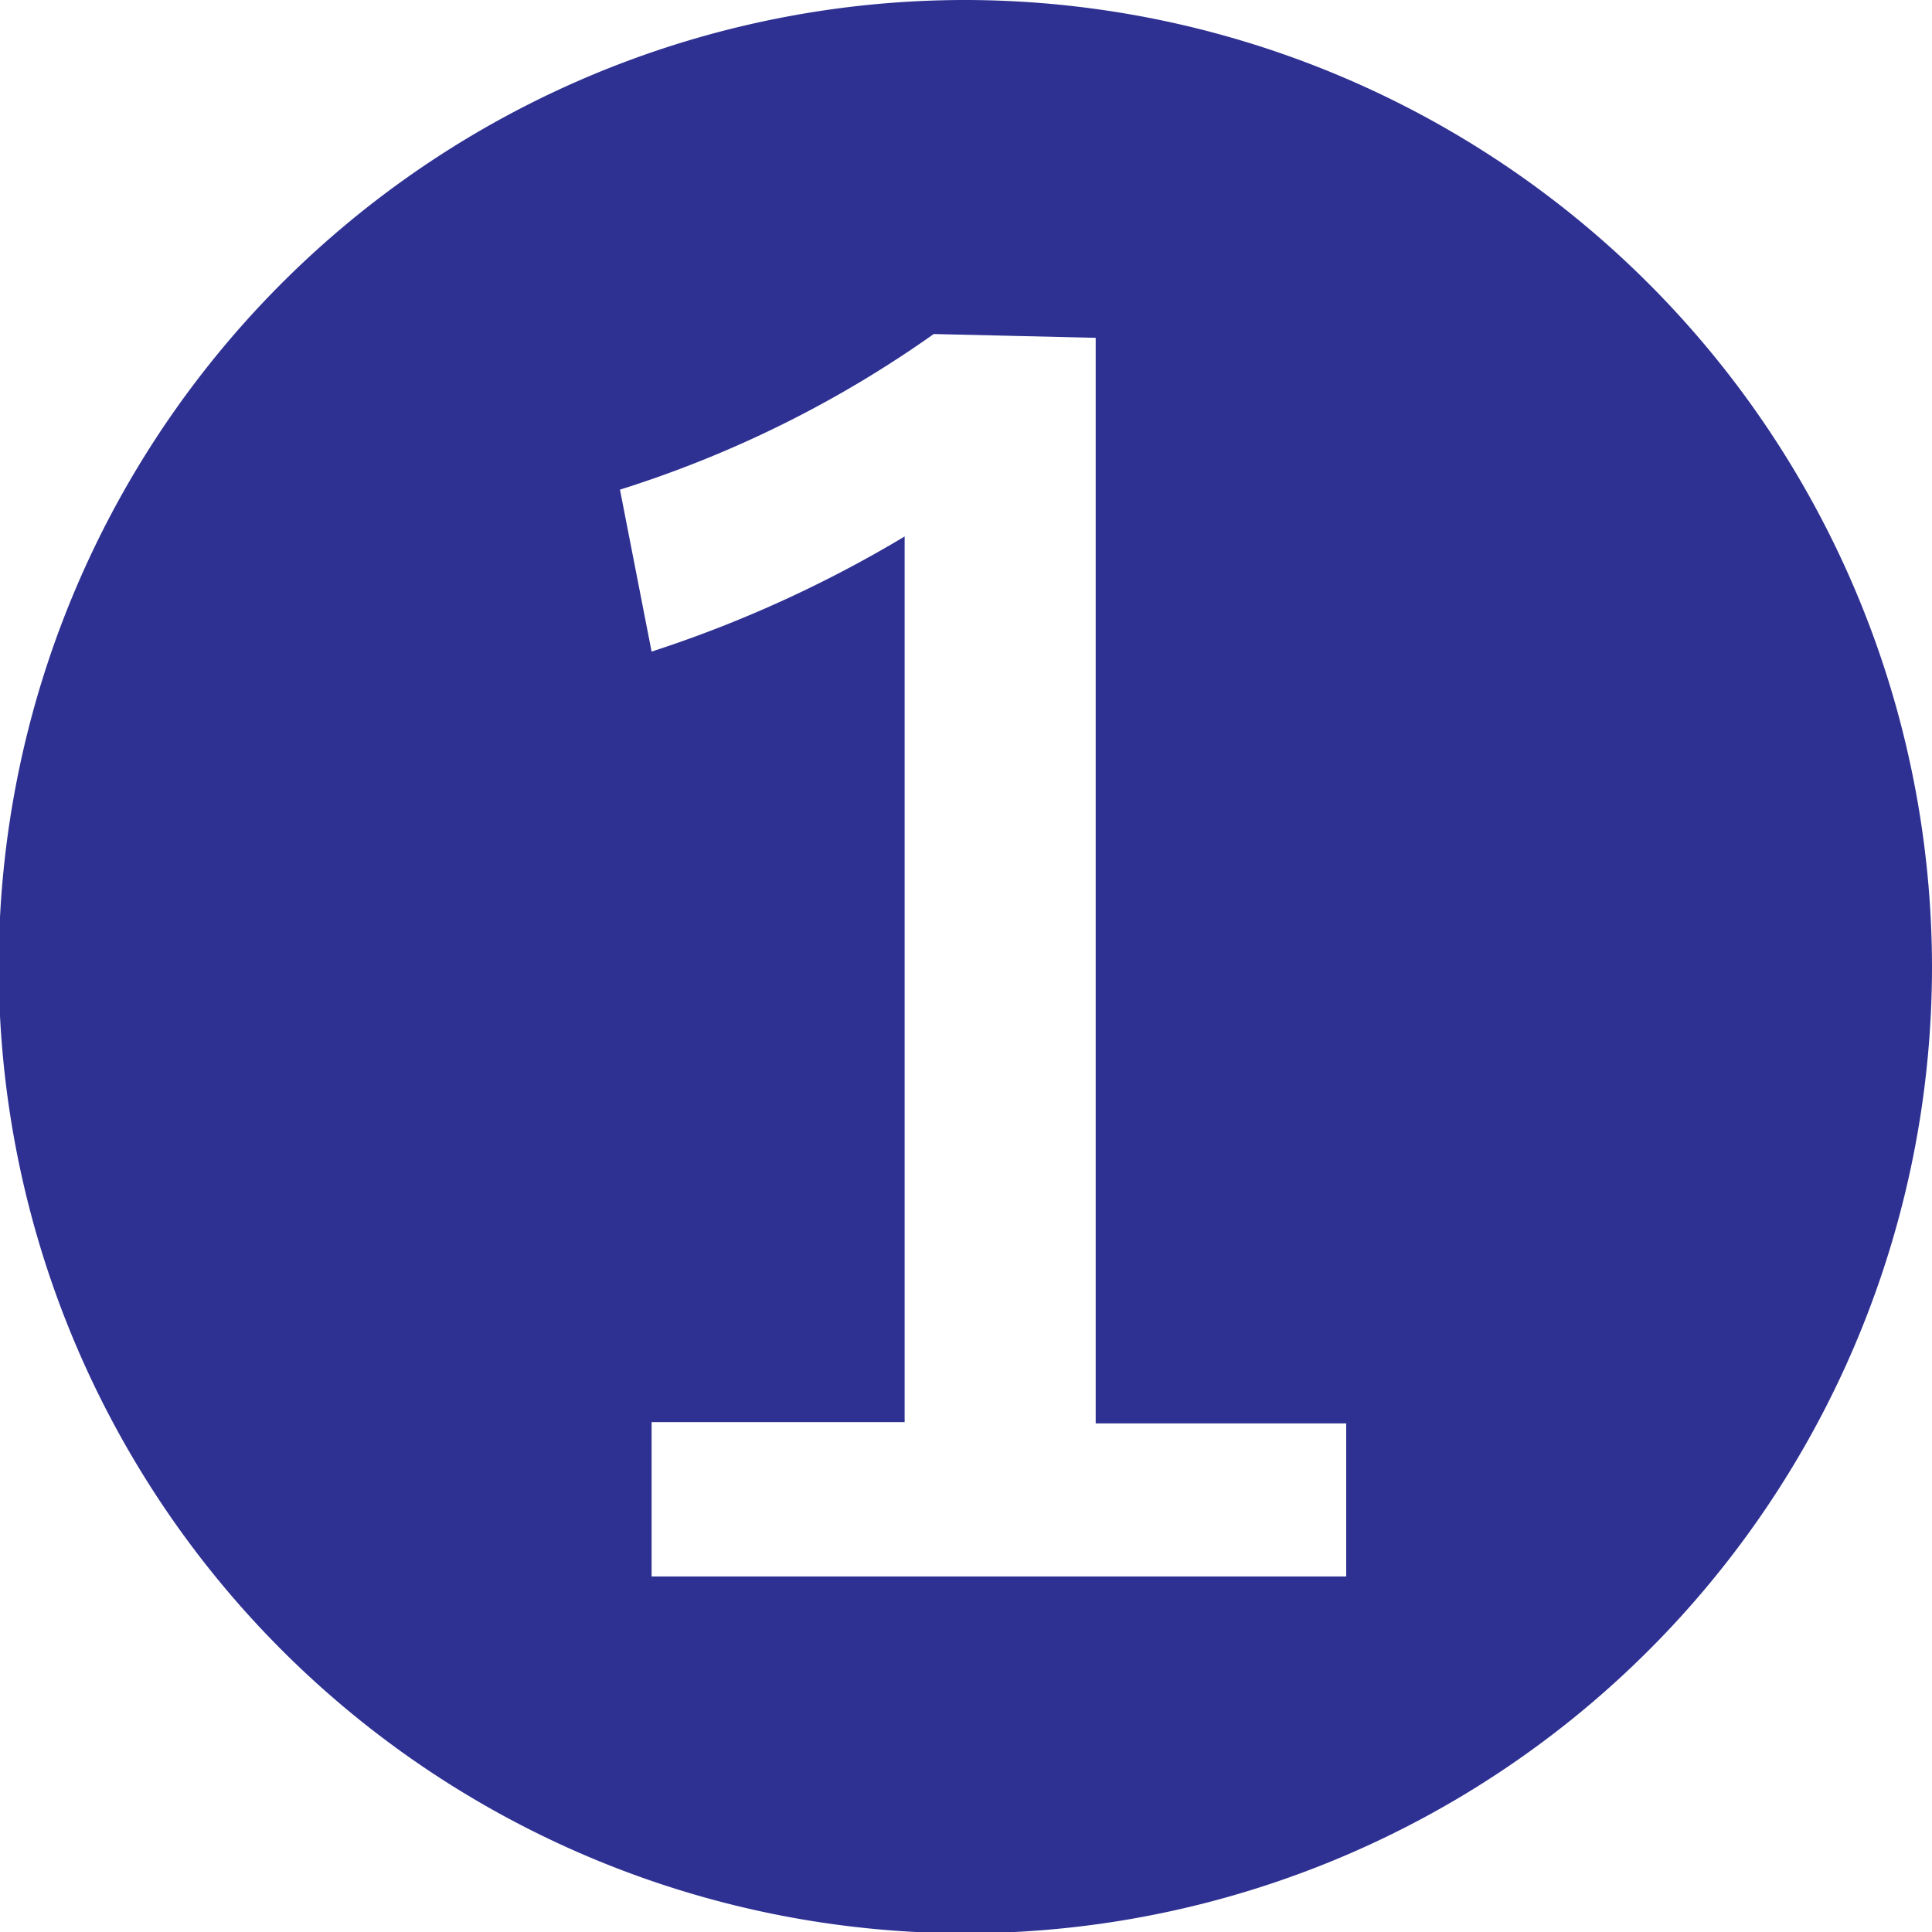 <svg xmlns="http://www.w3.org/2000/svg" viewBox="0 0 15.27 15.27"><defs><style>.cls-1{fill:#2e3192;}</style></defs><g id="レイヤー_2" data-name="レイヤー 2"><g id="デバイス文字"><path class="cls-1" d="M15.27,7.64A7.64,7.64,0,1,1,7.64,0,7.65,7.65,0,0,1,15.27,7.64Zm-7.89-5A8.9,8.9,0,0,1,4.9,3.87l.25,1.28a9.72,9.72,0,0,0,2-.91v7h-2v1.22h5.49V11.25H8.66V2.67Z"/></g></g></svg>